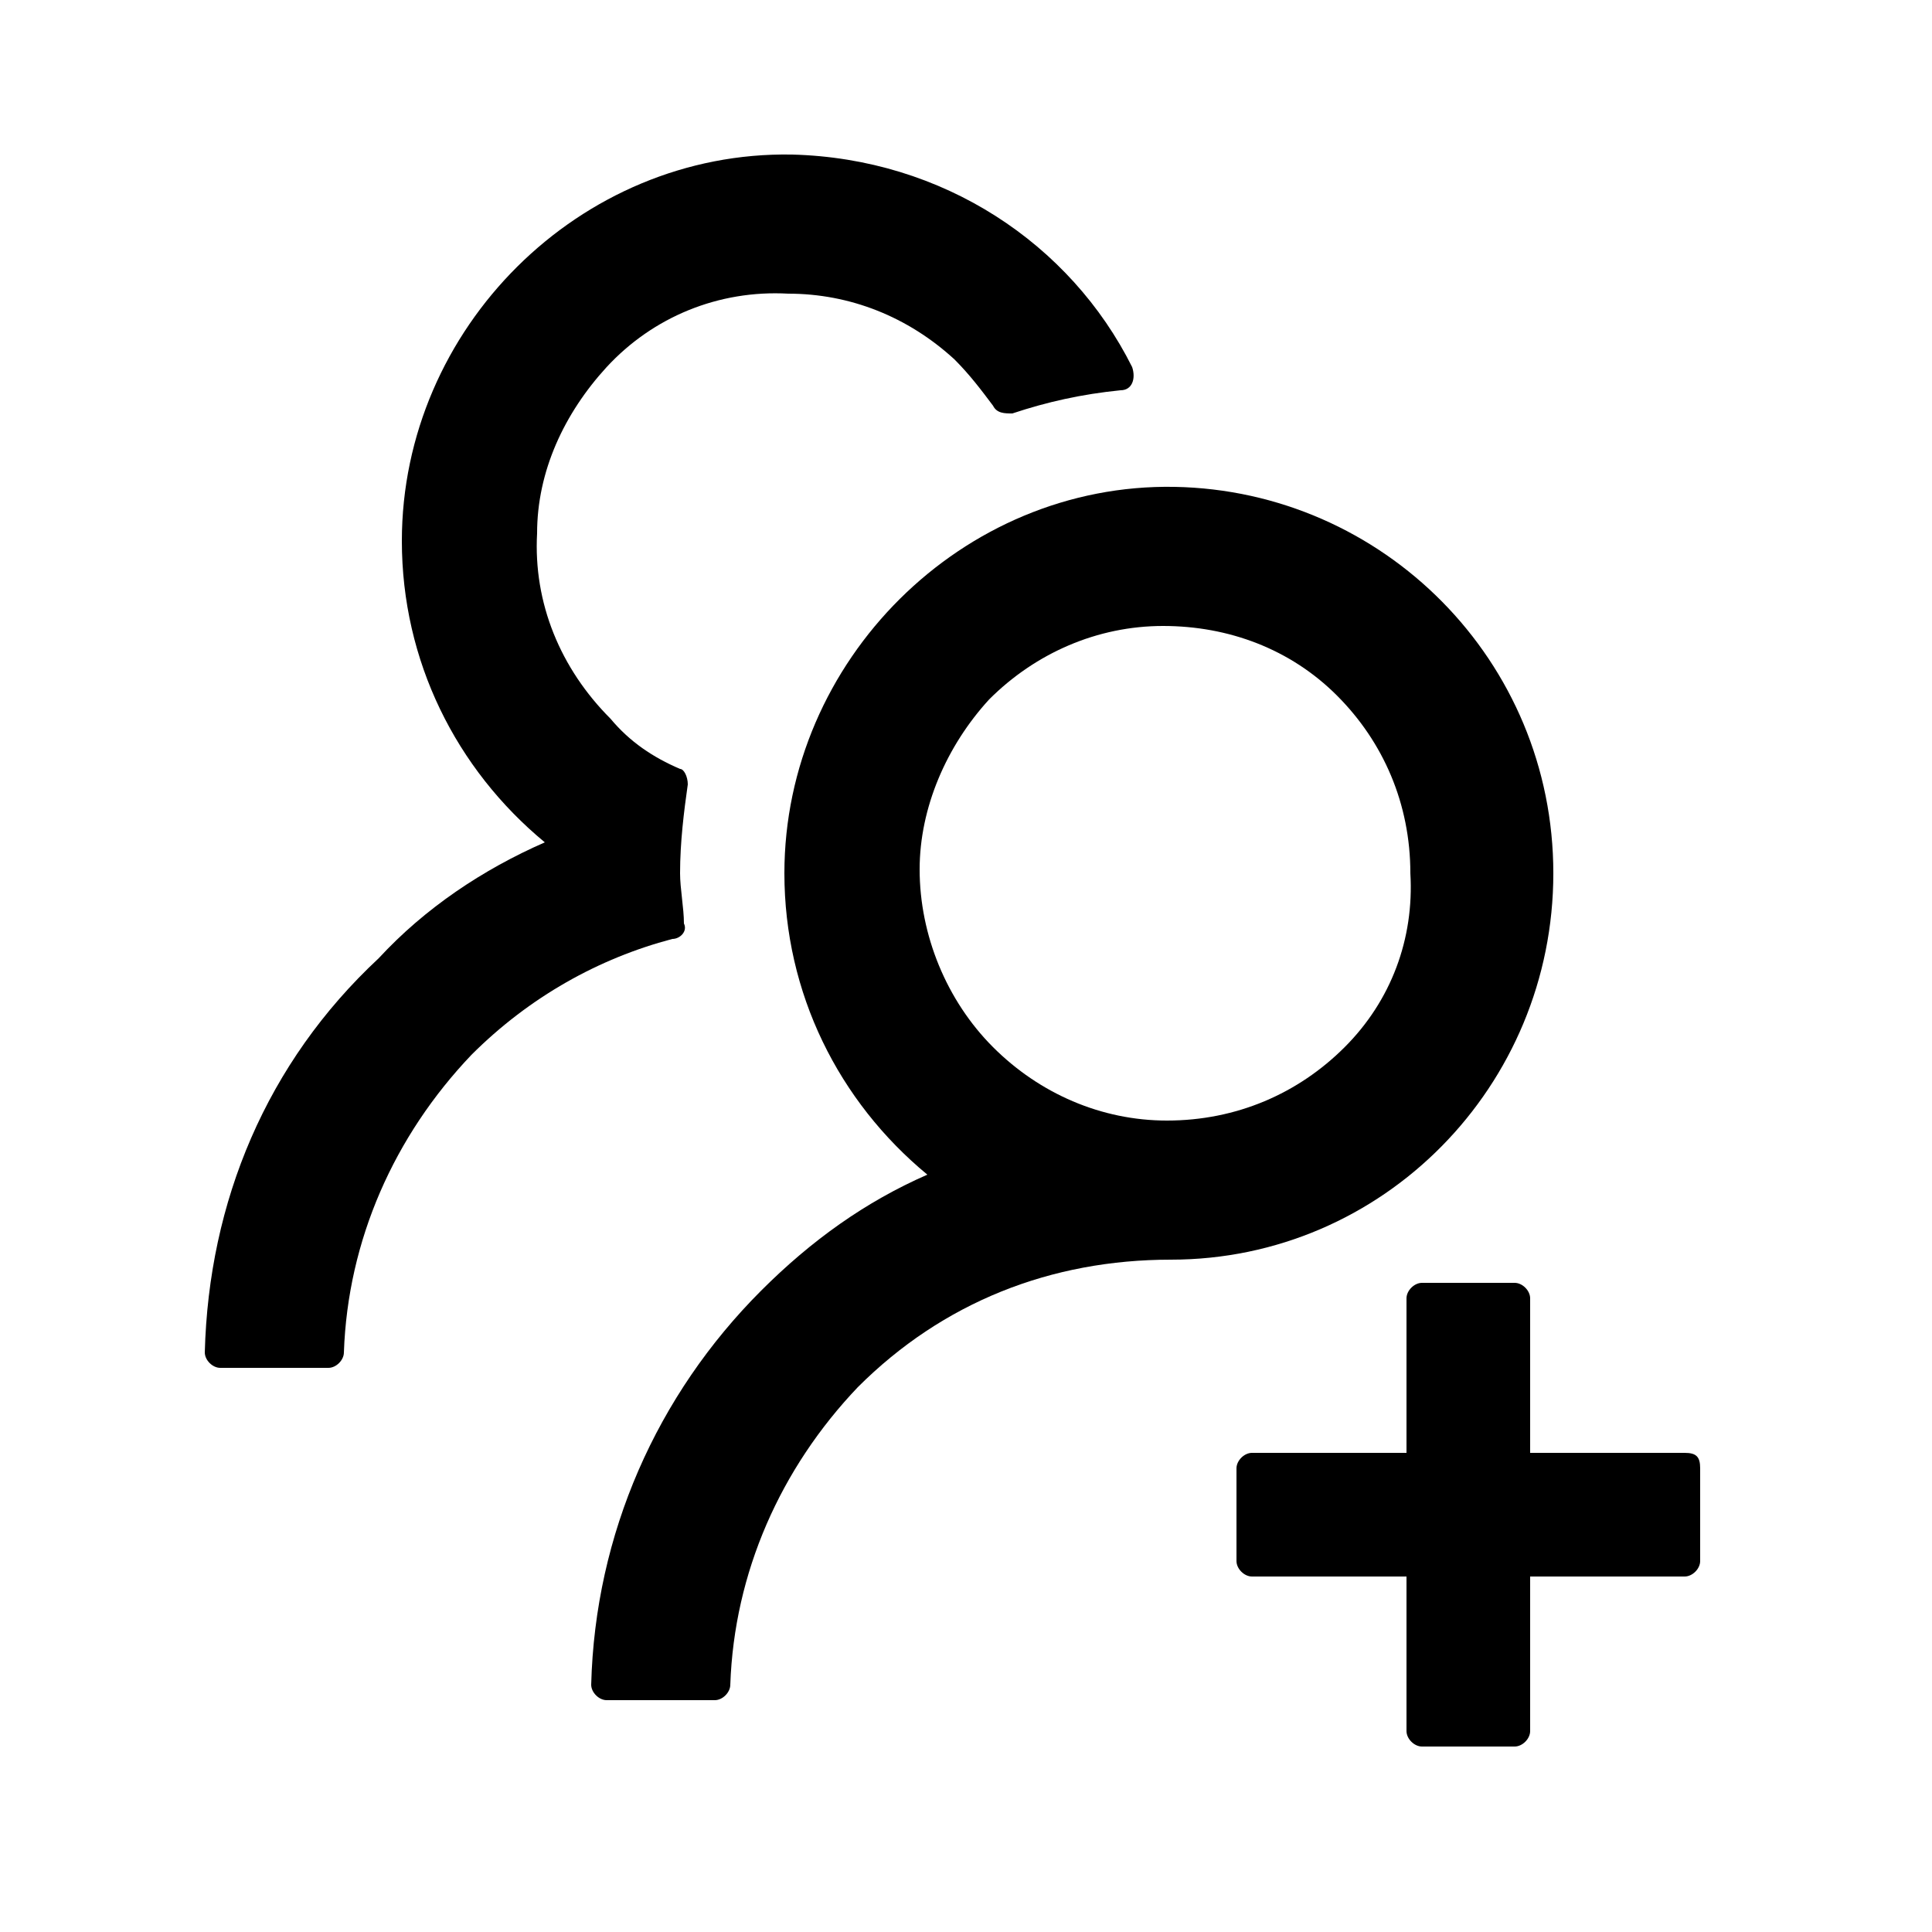 <?xml version="1.0" encoding="utf-8"?>
<!-- Generator: Adobe Illustrator 24.0.1, SVG Export Plug-In . SVG Version: 6.00 Build 0)  -->
<svg version="1.1" id="图层_1" xmlns="http://www.w3.org/2000/svg" xmlns:xlink="http://www.w3.org/1999/xlink" x="0px" y="0px"
	 viewBox="0 0 50 50" style="enable-background:new 0 0 50 50;" xml:space="preserve">
<path d="M43.6,37.6h-4v-4c0-0.2-0.2-0.4-0.4-0.4h-2.4c-0.2,0-0.4,0.2-0.4,0.4v4h-4c-0.2,0-0.4,0.2-0.4,0.4v2.4
	c0,0.2,0.2,0.4,0.4,0.4h4v4c0,0.2,0.2,0.4,0.4,0.4h2.4c0.2,0,0.4-0.2,0.4-0.4v-4h4c0.2,0,0.4-0.2,0.4-0.4V38
	C44,37.7,43.9,37.6,43.6,37.6z M17.7,23.9c0-0.4-0.1-0.9-0.1-1.3c0-0.8,0.1-1.6,0.2-2.3c0-0.2-0.1-0.4-0.2-0.4
	c-0.7-0.3-1.3-0.7-1.8-1.3c-1.3-1.3-2-3-1.9-4.8c0-1.6,0.7-3.1,1.8-4.3c1.2-1.3,2.9-2,4.7-1.9c1.6,0,3.1,0.6,4.3,1.7
	c0.4,0.4,0.7,0.8,1,1.2c0.1,0.2,0.3,0.2,0.5,0.2c0.9-0.3,1.8-0.5,2.8-0.6c0.3,0,0.4-0.3,0.3-0.6c-1.6-3.2-4.9-5.4-8.8-5.5
	c-5.5-0.1-10.1,4.5-10.1,10c0,3.1,1.4,5.9,3.7,7.8c-1.6,0.7-3.1,1.7-4.3,3C6.9,27.5,5.4,31.1,5.3,35c0,0.2,0.2,0.4,0.4,0.4h2.8
	c0.2,0,0.4-0.2,0.4-0.4c0.1-2.9,1.3-5.6,3.3-7.7c1.5-1.5,3.3-2.5,5.2-3C17.6,24.3,17.8,24.1,17.7,23.9z"/>
<path d="M40.2,22.6c0-5.5-4.4-9.9-9.8-10c-5.5-0.1-10.1,4.5-10.1,10c0,3.1,1.4,5.9,3.7,7.8c-1.6,0.7-3,1.7-4.3,3
	c-2.7,2.7-4.3,6.3-4.4,10.2c0,0.2,0.2,0.4,0.4,0.4h2.8c0.2,0,0.4-0.2,0.4-0.4c0.1-2.9,1.3-5.6,3.3-7.7c2.2-2.2,5-3.3,8.1-3.3
	C35.8,32.6,40.2,28.1,40.2,22.6z M34.8,27.1C33.6,28.3,32,29,30.2,29c-1.7,0-3.3-0.7-4.5-1.9c-1.2-1.2-1.9-2.9-1.9-4.6
	c0-1.6,0.7-3.2,1.8-4.4c1.2-1.2,2.8-1.9,4.5-1.9c1.7,0,3.3,0.6,4.5,1.8c1.2,1.2,1.9,2.8,1.9,4.6C36.6,24.3,36,25.9,34.8,27.1
	L34.8,27.1z"/>
</svg>
